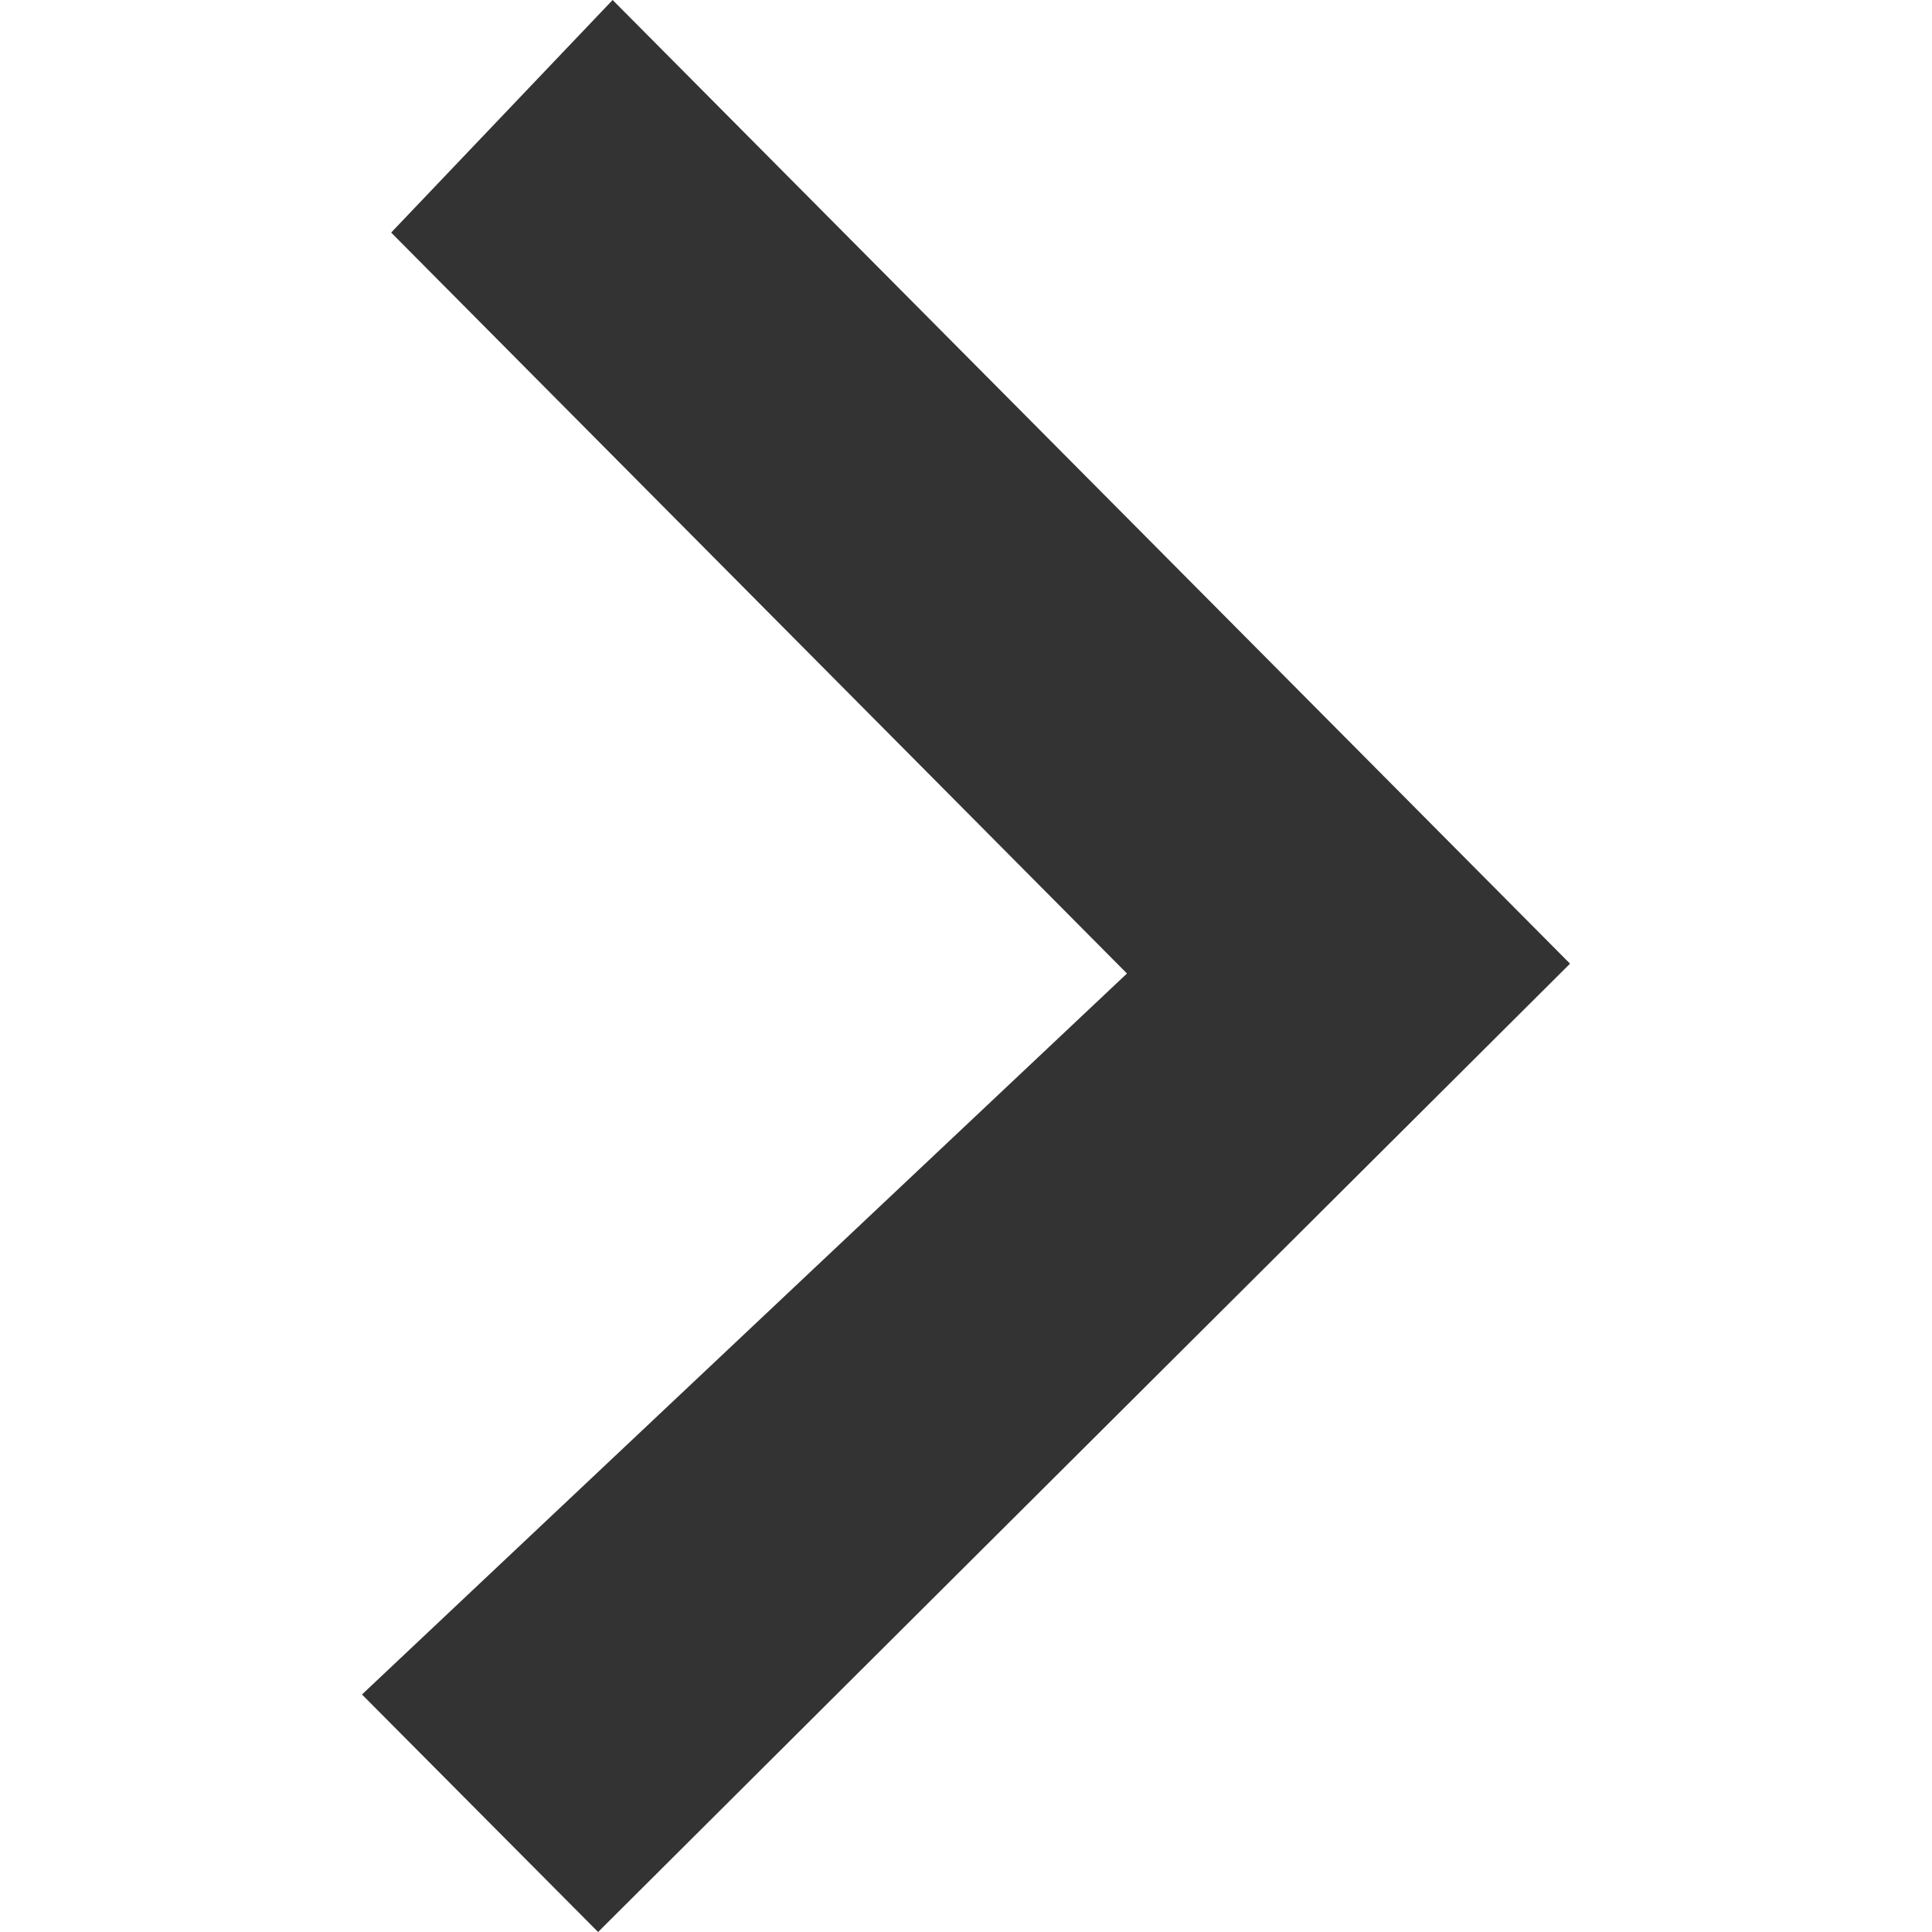 <svg width="20px" height="20px" xmlns="http://www.w3.org/2000/svg" viewBox="0 0 20.777 33.228">
  <defs>
    <style>
      .cls-1 {
        fill: #333;
        fill-rule: evenodd;
      }
    </style>
  </defs>
  <path id="right-arrow" class="cls-1" d="M41.007,85.654l16.466,16.574,3.809-4L48.627,85.485l13.157-12.4L57.723,69Z" transform="translate(61.784 102.228) rotate(180)"/>
</svg>
